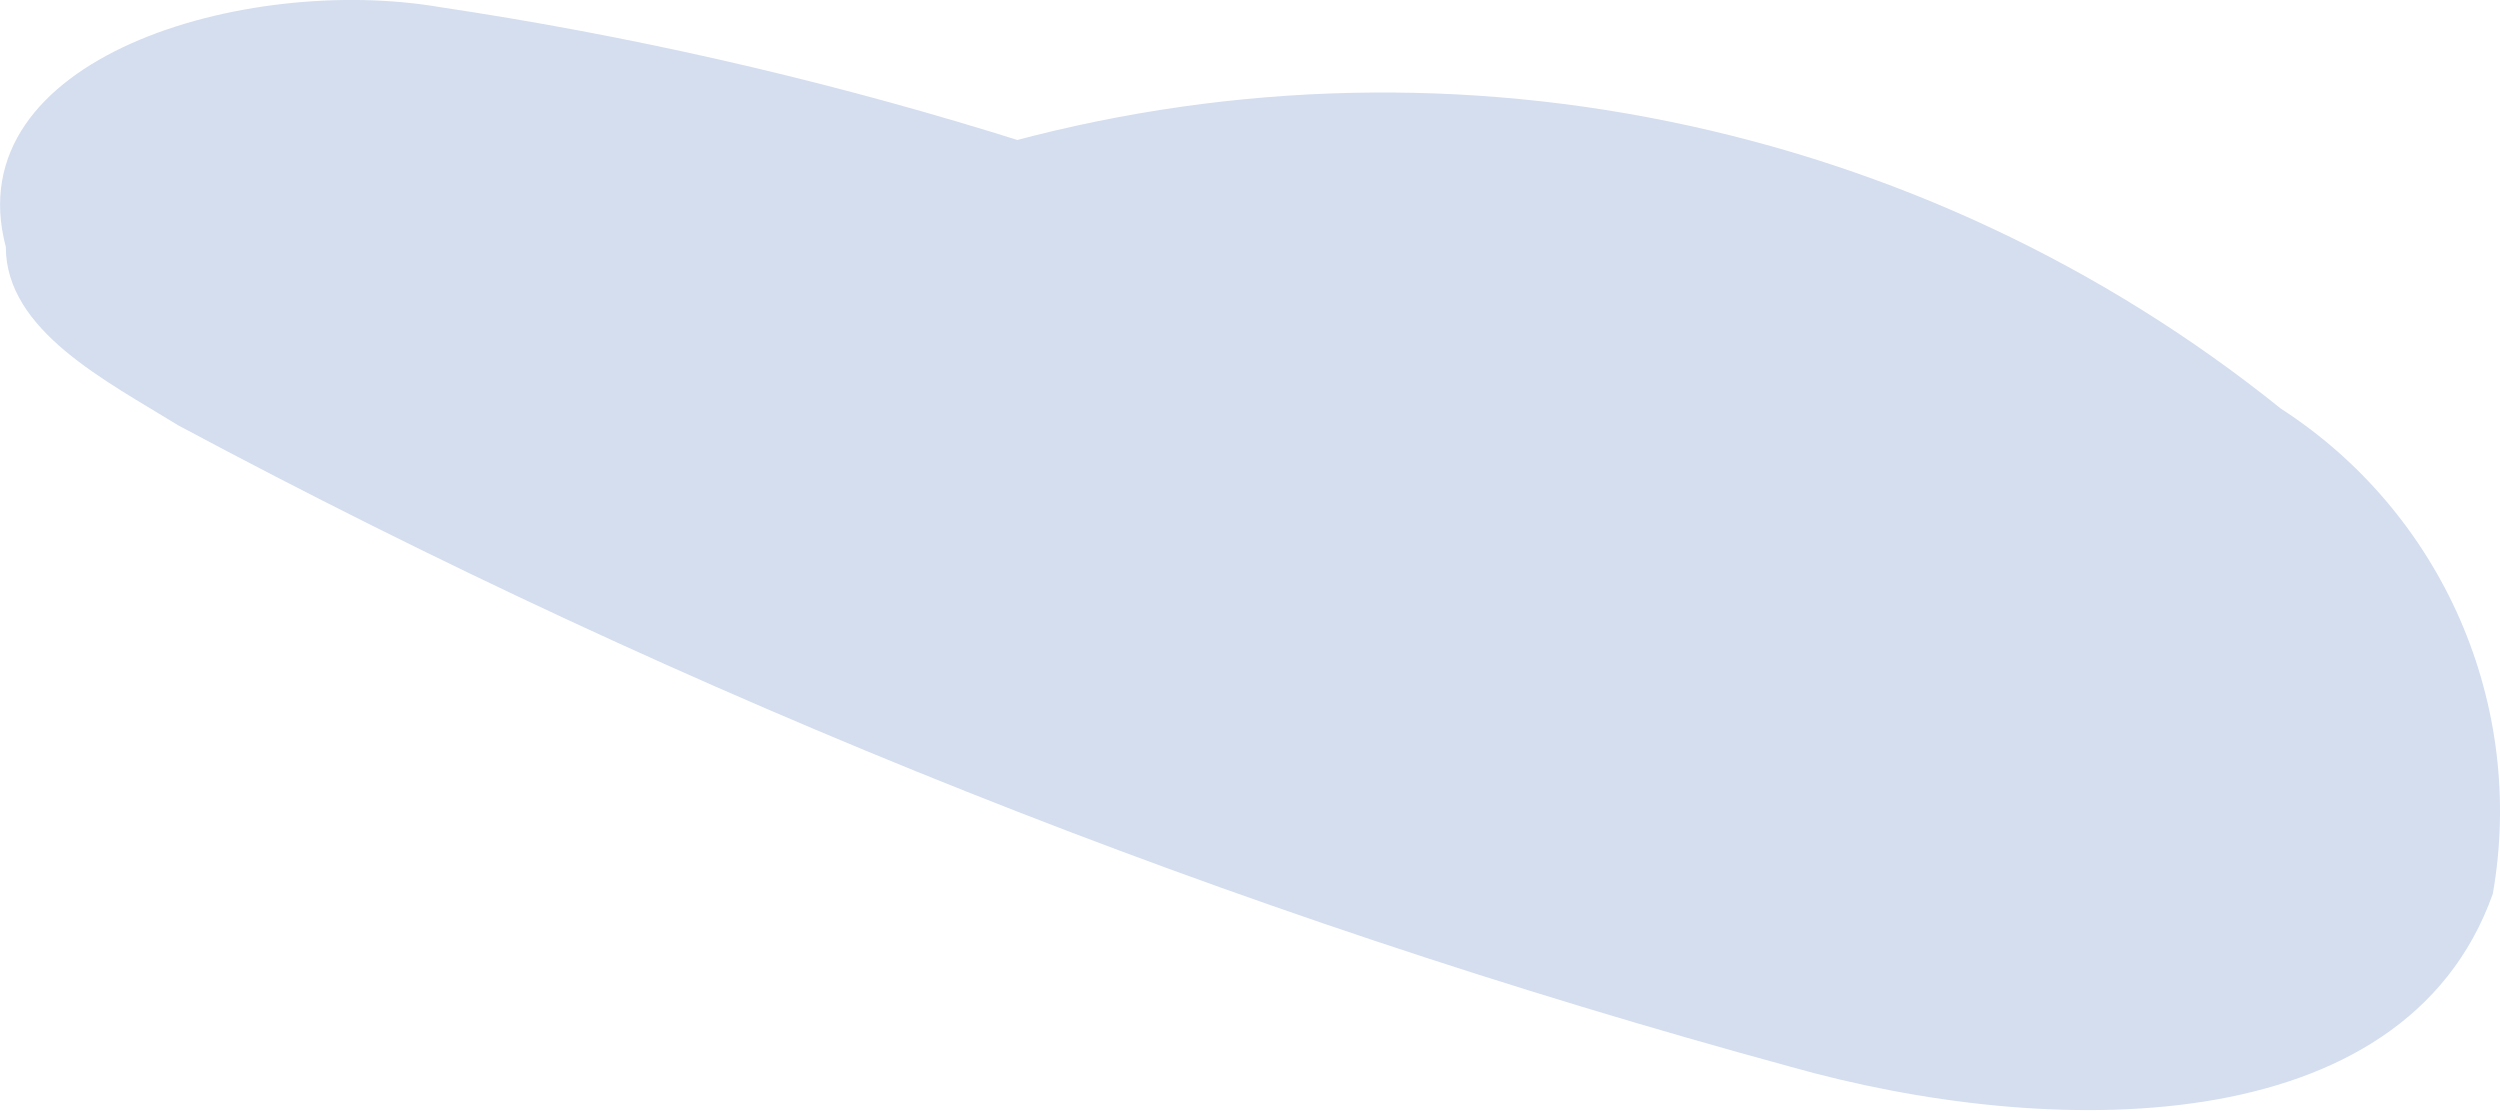 <svg width="9" height="4" viewBox="0 0 9 4" fill="none" xmlns="http://www.w3.org/2000/svg">
<path d="M5.461 1.21C4.235 0.626 2.929 0.227 1.586 0.026C0.884 -0.095 -0.16 0.207 0.021 0.889C0.021 1.19 0.382 1.371 0.643 1.532C2.484 2.517 4.43 3.291 6.445 3.84C7.368 4.101 8.653 4.121 8.974 3.218C9.033 2.884 8.991 2.54 8.856 2.23C8.72 1.919 8.496 1.655 8.211 1.471C7.57 0.955 6.814 0.601 6.007 0.437C5.2 0.272 4.366 0.304 3.574 0.528" fill="#D4DEEF"/>
</svg>
